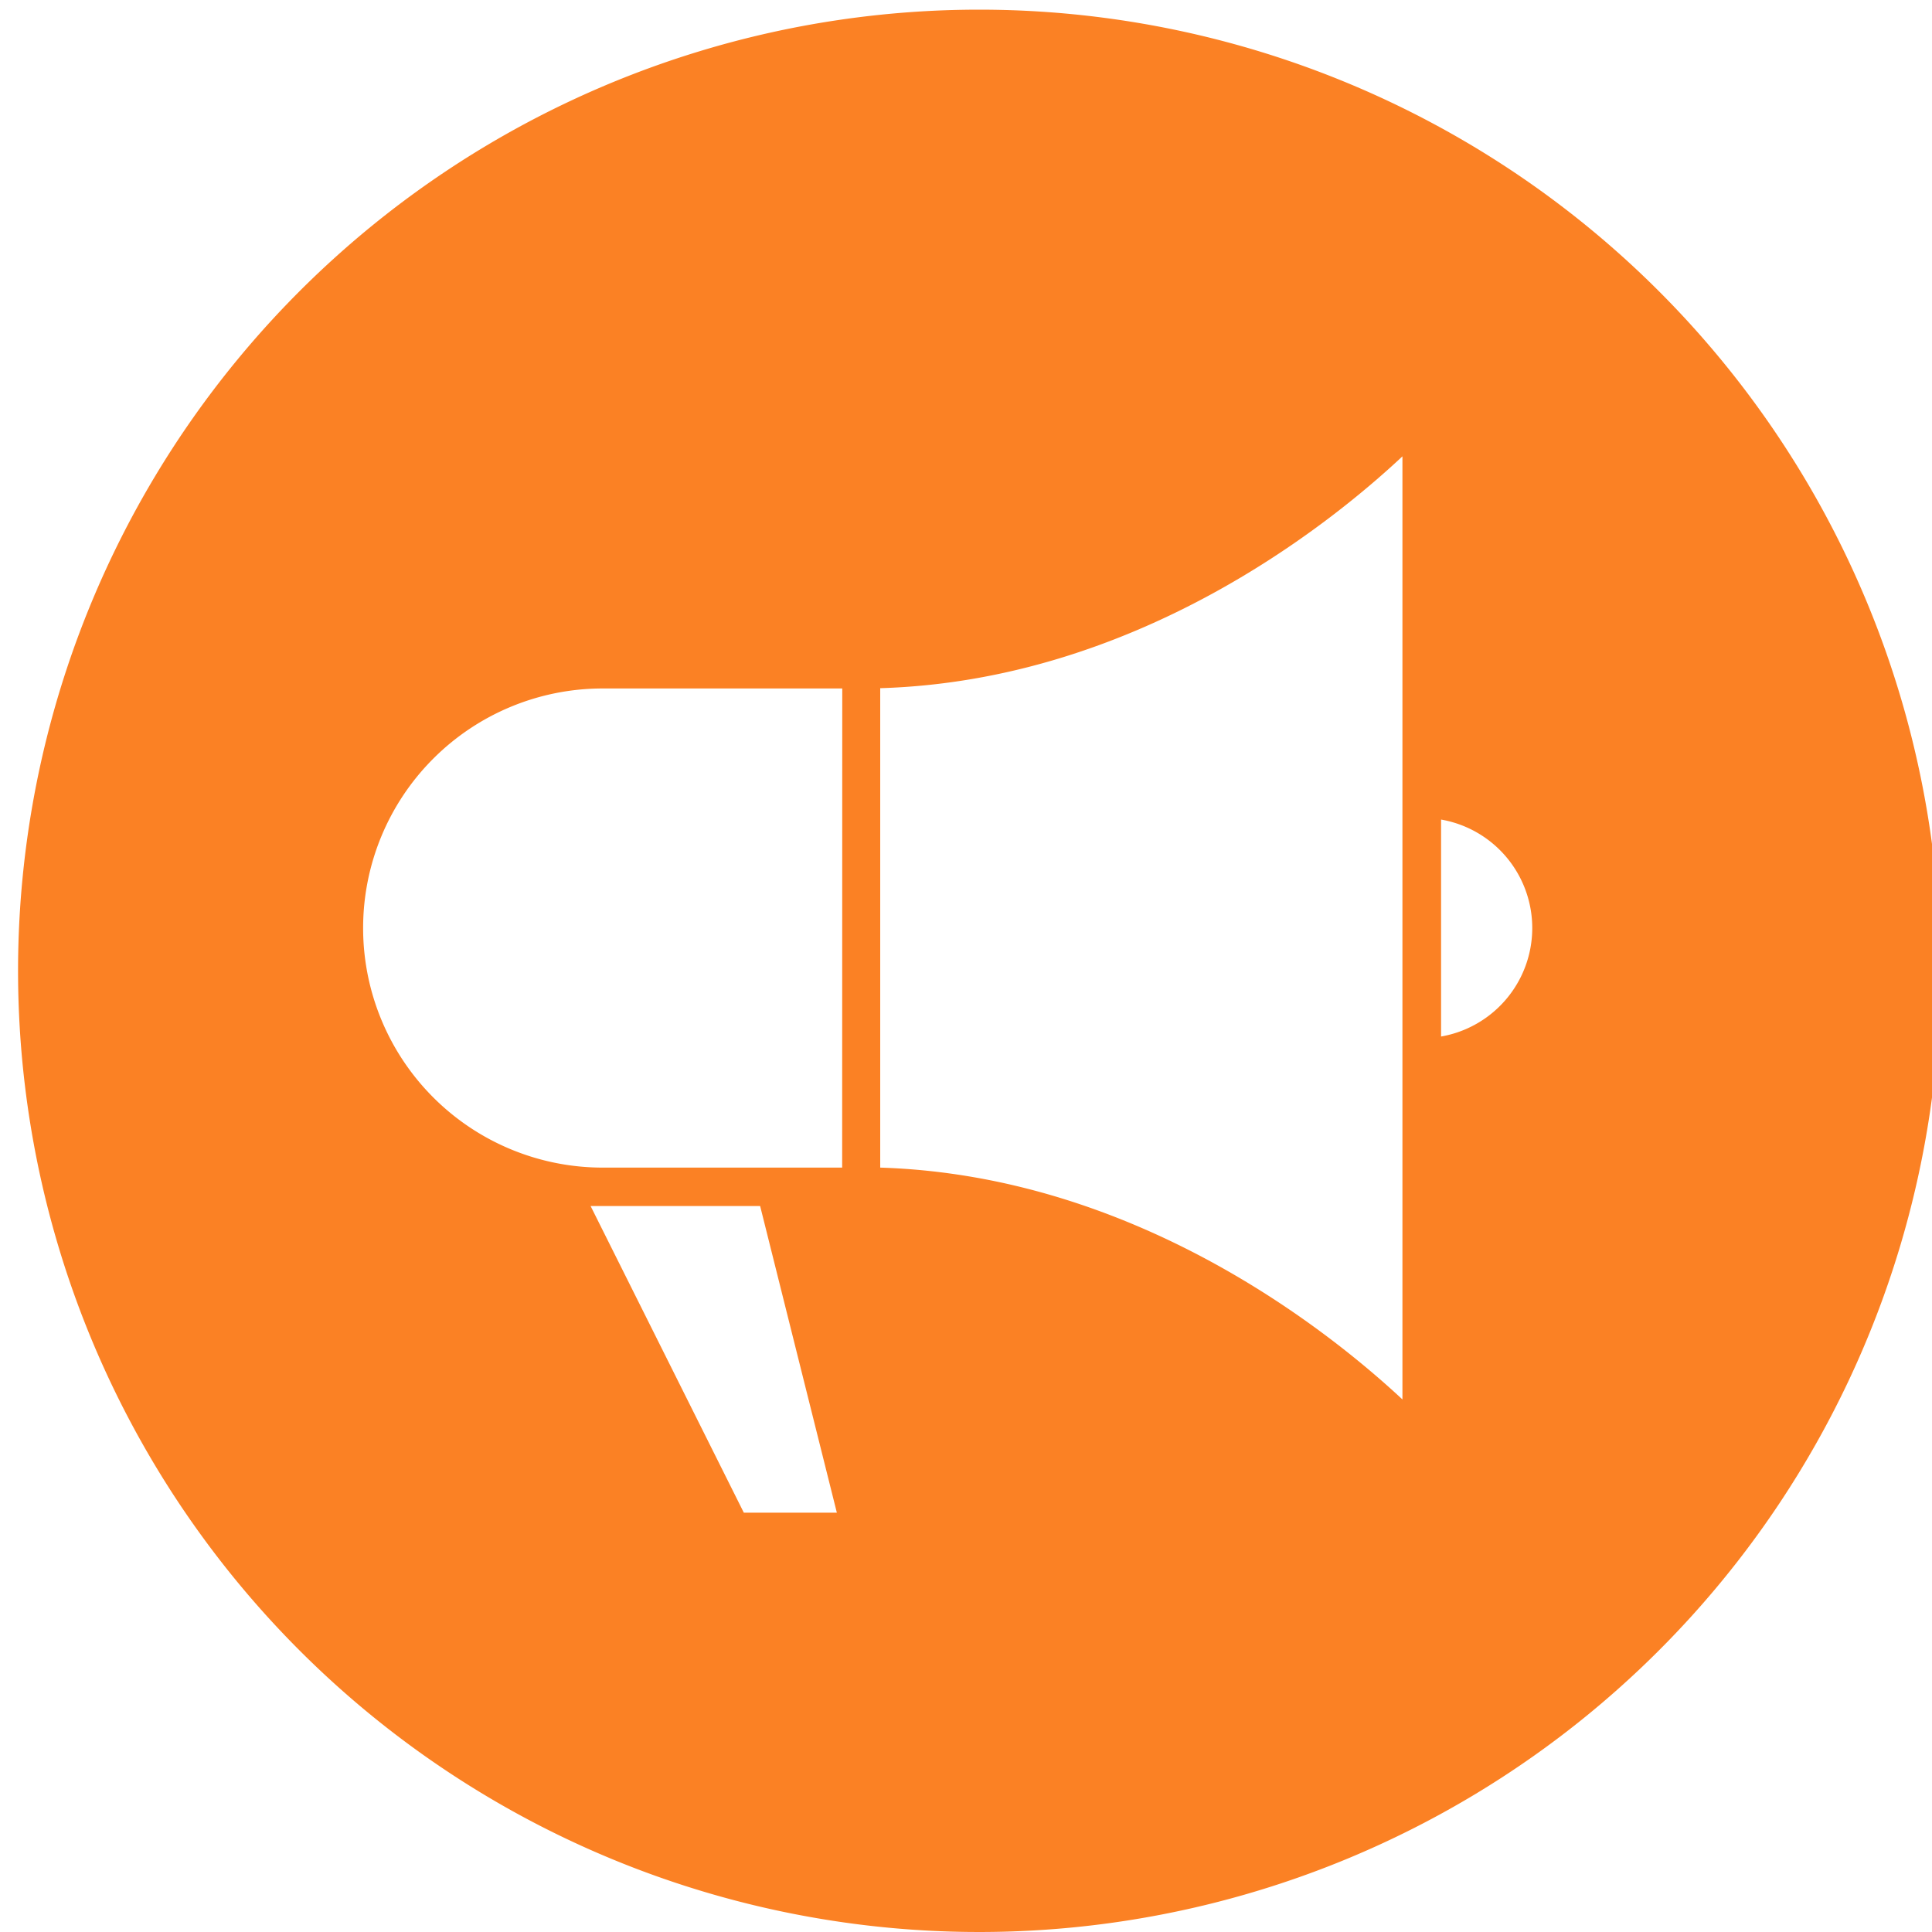 <svg id="Layer_1" data-name="Layer 1" xmlns="http://www.w3.org/2000/svg" viewBox="0 0 200 200"><defs><style>.cls-1{fill:#fb8124;}</style></defs><title>Badge Icons</title><path class="cls-1" d="M101.37,1a99.5,99.5,0,1,0,99.5,99.5A99.5,99.5,0,0,0,101.37,1ZM77,156.59,61.14,124.85H78.69l7.94,31.74Zm10.18-35.72H62.39a24.8,24.8,0,1,1,0-49.6h24.8Zm58,24c-7.75-7.22-27.77-23.18-54.06-24V71.24c26.29-.78,46.31-16.74,54.06-24Zm4-37.56V84.84a11.4,11.4,0,0,1,0,22.46Z"/></svg>